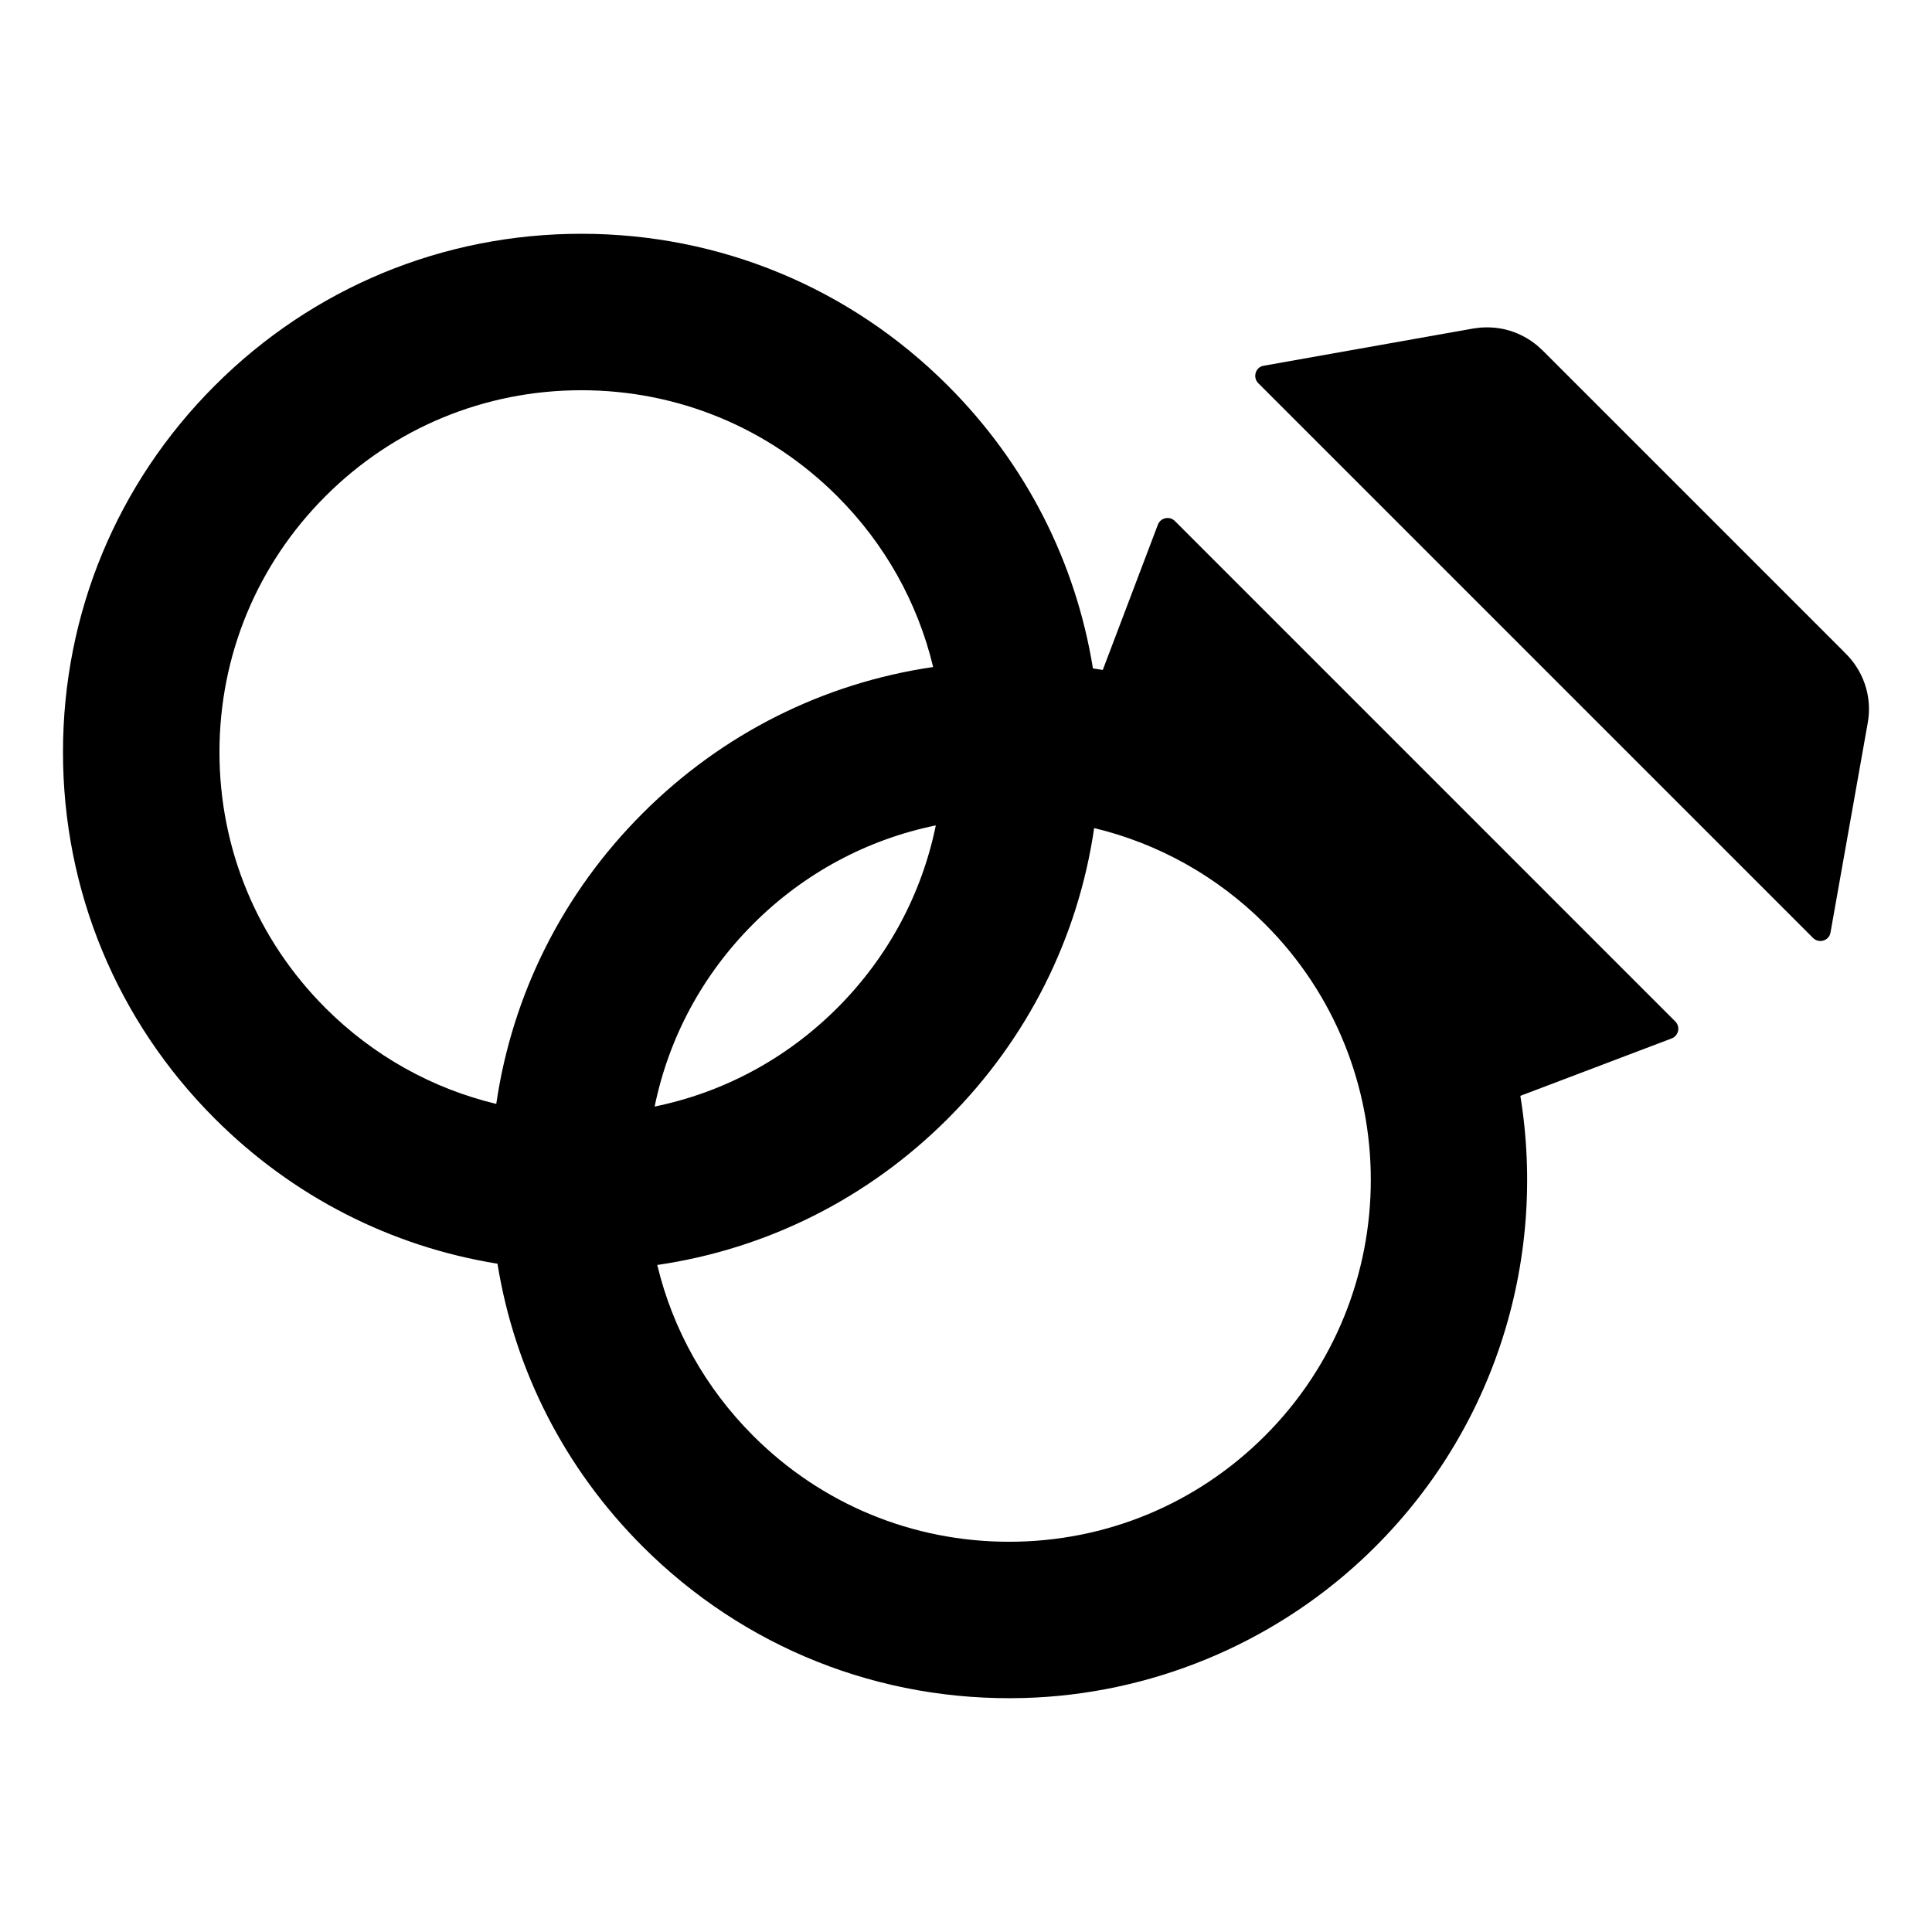 <?xml version="1.0" encoding="UTF-8"?>
<!-- Uploaded to: ICON Repo, www.iconrepo.com, Generator: ICON Repo Mixer Tools -->
<svg fill="#000000" width="800px" height="800px" version="1.1" viewBox="144 144 512 512" xmlns="http://www.w3.org/2000/svg">
 <g>
  <path d="m632.79 316.88c-0.086-0.086-0.156-0.18-0.242-0.27l-79.805-79.805c-0.133-0.133-0.285-0.25-0.426-0.387-0.324-0.309-0.645-0.605-0.984-0.891-0.242-0.203-0.496-0.387-0.746-0.574-0.285-0.211-0.559-0.426-0.852-0.621-0.301-0.203-0.605-0.387-0.914-0.574-0.27-0.156-0.527-0.324-0.797-0.473-0.324-0.172-0.652-0.332-0.977-0.488-0.277-0.133-0.559-0.27-0.844-0.395-0.316-0.133-0.637-0.25-0.953-0.371-0.324-0.117-0.637-0.234-0.961-0.34-0.293-0.094-0.582-0.164-0.883-0.242-0.363-0.094-0.723-0.188-1.094-0.27-0.27-0.055-0.543-0.102-0.82-0.141-0.395-0.062-0.789-0.125-1.18-0.172-0.277-0.031-0.551-0.047-0.828-0.062-0.387-0.023-0.77-0.047-1.164-0.055-0.324-0.008-0.645 0.016-0.969 0.023-0.34 0.016-0.676 0.016-1.023 0.047-0.418 0.039-0.836 0.094-1.25 0.156-0.211 0.031-0.418 0.039-0.621 0.078l-55.57 9.871c-0.016 0-0.031 0.008-0.047 0.008-2.148 0.387-2.922 3.086-1.379 4.629l147 147c1.543 1.543 4.242 0.77 4.629-1.379 0-0.016 0.008-0.031 0.008-0.047l9.871-55.57c1.281-7.129-1.277-14.055-6.184-18.691z"/>
  <path d="m455.36 282.08c-1.41-1.41-3.801-0.898-4.512 0.969l-14.602 38.496c-0.867-0.156-1.738-0.277-2.606-0.41-4.566-28.262-17.812-54.309-38.453-74.941-25.941-25.953-60.438-40.242-97.129-40.242-36.691 0-71.188 14.289-97.133 40.234s-40.234 60.441-40.234 97.133c0 36.691 14.289 71.188 40.234 97.133 20.633 20.633 46.664 33.883 74.91 38.445 4.566 28.246 17.812 54.285 38.445 74.91 26.867 26.867 62.906 41.234 101.06 40.18 33.305-0.922 65.312-14.059 89.688-36.777 35.039-32.676 48.996-79.137 41.879-122.8l40.086-15.207c1.867-0.707 2.379-3.102 0.969-4.512zm-253.2 61.238c0-25.617 9.973-49.703 28.086-67.816 18.113-18.113 42.203-28.086 67.816-28.086 25.617 0 49.695 9.973 67.816 28.086 12.676 12.676 21.34 28.27 25.418 45.266-29.055 4.242-55.867 17.633-77.004 38.777-21.137 21.137-34.535 47.957-38.777 77.004-16.996-4.078-32.59-12.754-45.266-25.418-18.117-18.117-28.09-42.199-28.09-67.812zm189.84 19.418c-3.723 18.207-12.676 34.945-26.121 48.391-13.445 13.445-30.18 22.395-48.391 26.121 3.723-18.207 12.676-34.945 26.121-48.391 13.438-13.445 30.184-22.387 48.391-26.121zm87.23 161.76c-18.113 18.113-42.203 28.086-67.816 28.086-25.617 0-49.703-9.973-67.816-28.086-12.676-12.676-21.34-28.27-25.418-45.266 29.055-4.242 55.867-17.633 77.004-38.777 21.137-21.137 34.535-47.957 38.777-77.004 16.996 4.078 32.59 12.754 45.266 25.418 37.402 37.383 37.402 98.227 0.004 135.63z"/>
 </g>
</svg>